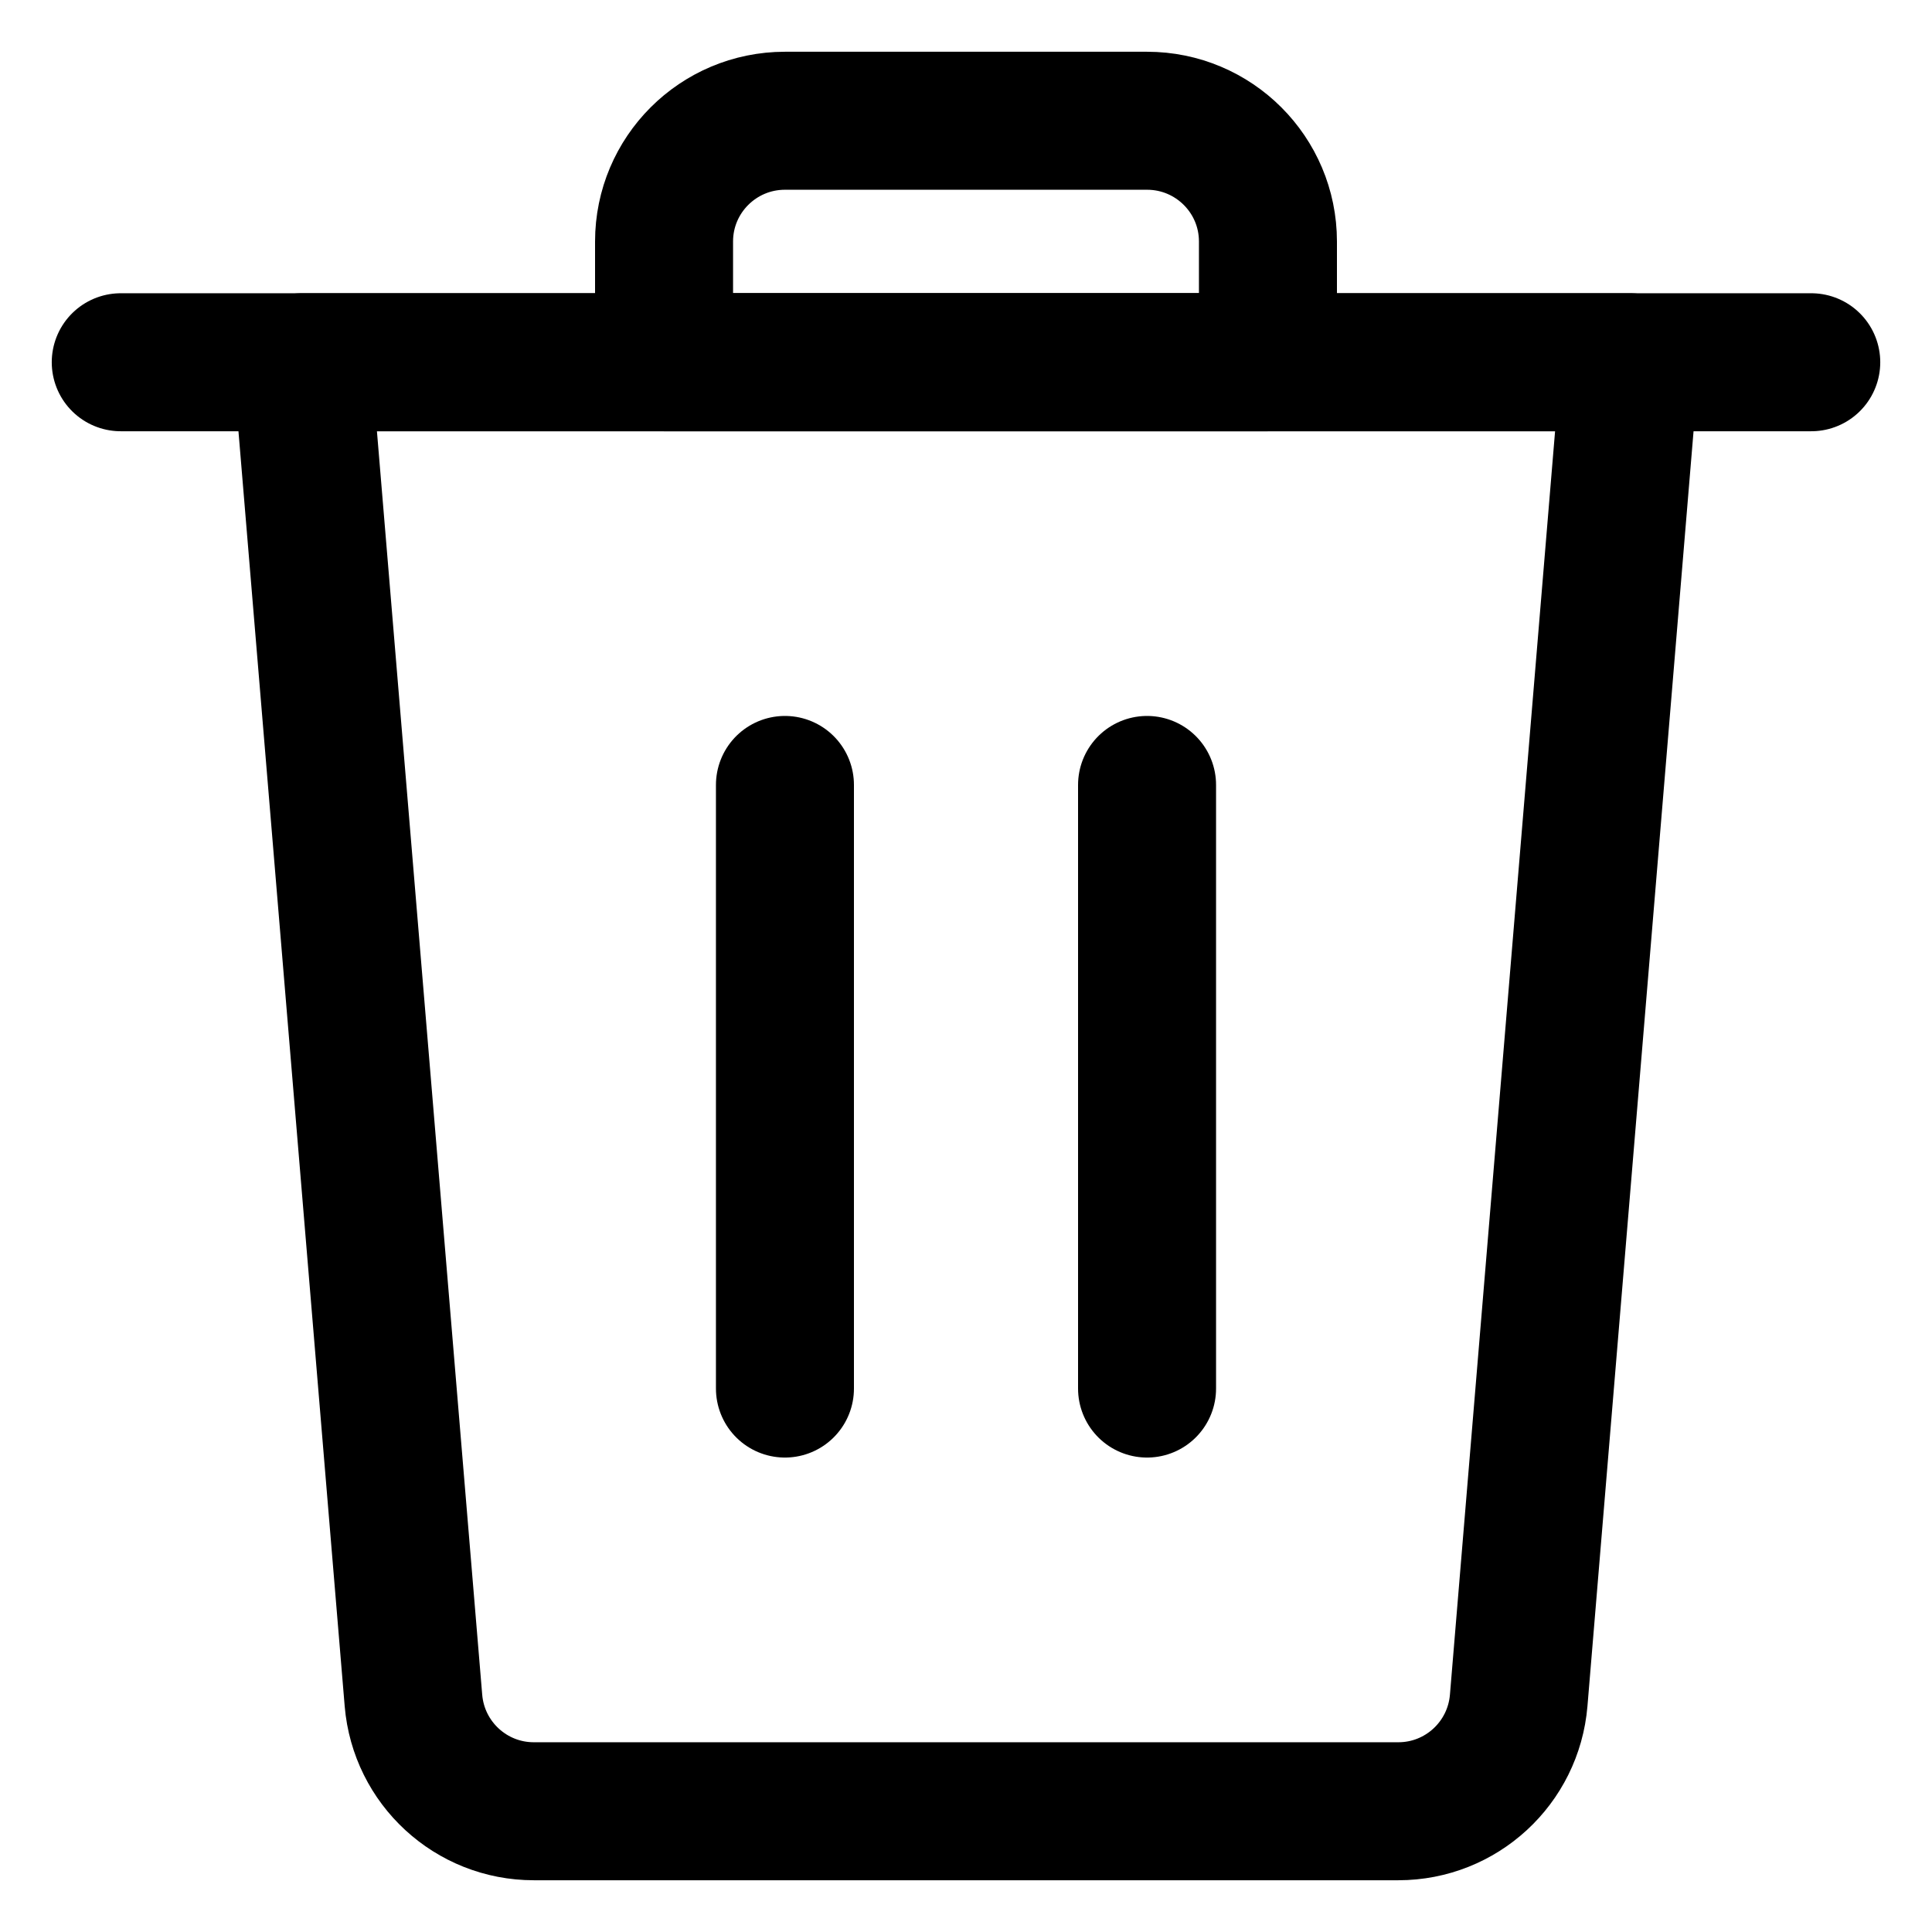 <svg width="14" height="14" viewBox="0 0 14 14" fill="none" xmlns="http://www.w3.org/2000/svg">
<path d="M0.875 2.625H13.125" stroke="black" stroke-linecap="round" stroke-linejoin="round"/>
<path fill-rule="evenodd" clip-rule="evenodd" d="M8.312 0.875H5.688C5.204 0.875 4.812 1.267 4.812 1.75V2.625H9.188V1.75C9.188 1.267 8.796 0.875 8.312 0.875Z" stroke="black" stroke-linecap="round" stroke-linejoin="round"/>
<path d="M5.688 10.062V5.688" stroke="black" stroke-linecap="round" stroke-linejoin="round"/>
<path d="M8.312 10.062V5.688" stroke="black" stroke-linecap="round" stroke-linejoin="round"/>
<path fill-rule="evenodd" clip-rule="evenodd" d="M11.005 12.322C10.967 12.776 10.588 13.125 10.133 13.125H3.868C3.413 13.125 3.034 12.776 2.996 12.322L2.188 2.625H11.812L11.005 12.322Z" stroke="black" stroke-linecap="round" stroke-linejoin="round"/>
</svg>
